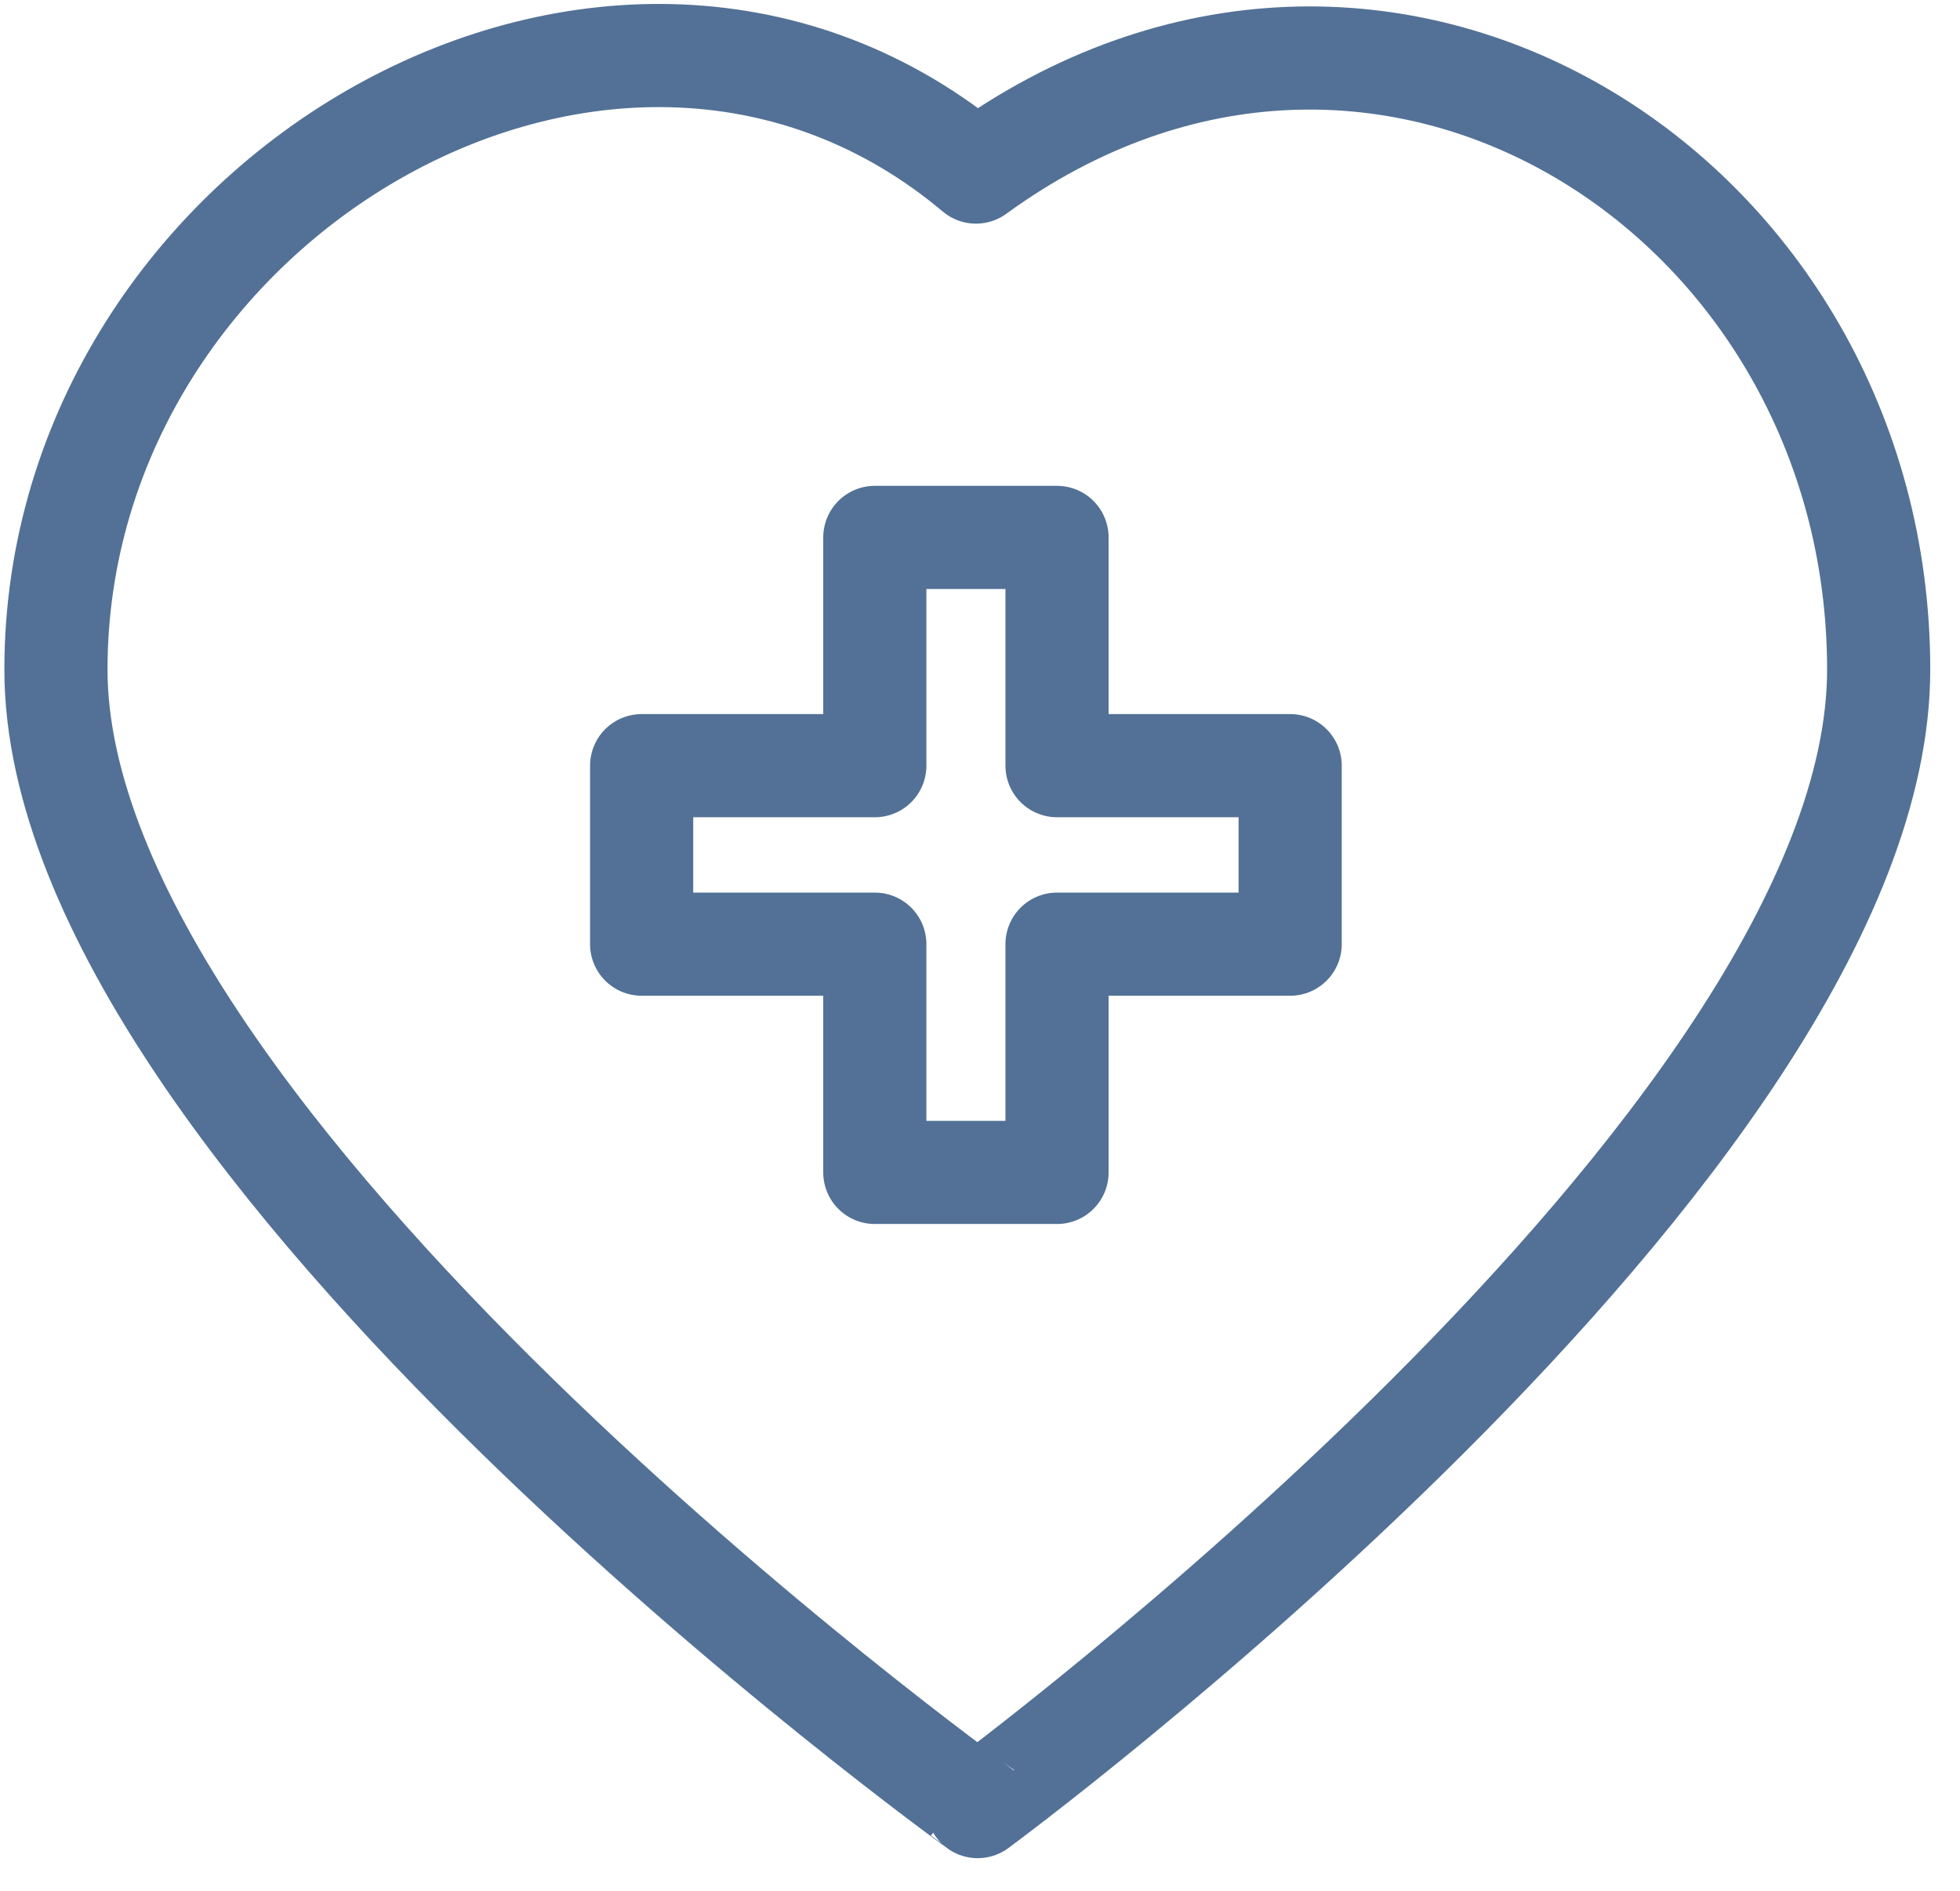 <svg xmlns="http://www.w3.org/2000/svg" width="57" height="55"><g fill="none" fill-rule="evenodd" stroke="#537196" stroke-linecap="round" stroke-linejoin="round" stroke-width="3" transform="translate(1 1)"><path d="M27.383 4.004c11.815-8.596 26.252.681 26.252 14.467 0 13.785-26.202 33.068-26.202 33.068S.627 32.254.627 18.471c0-13.786 16.331-23.23 26.756-14.467z"/><path d="M36.52 26.458L29.74 26.458 29.74 33.096 24.441 33.096 24.441 26.458 17.66 26.458 17.66 21.267 24.441 21.267 24.441 14.629 29.74 14.629 29.74 21.267 36.52 21.267z"/></g></svg>